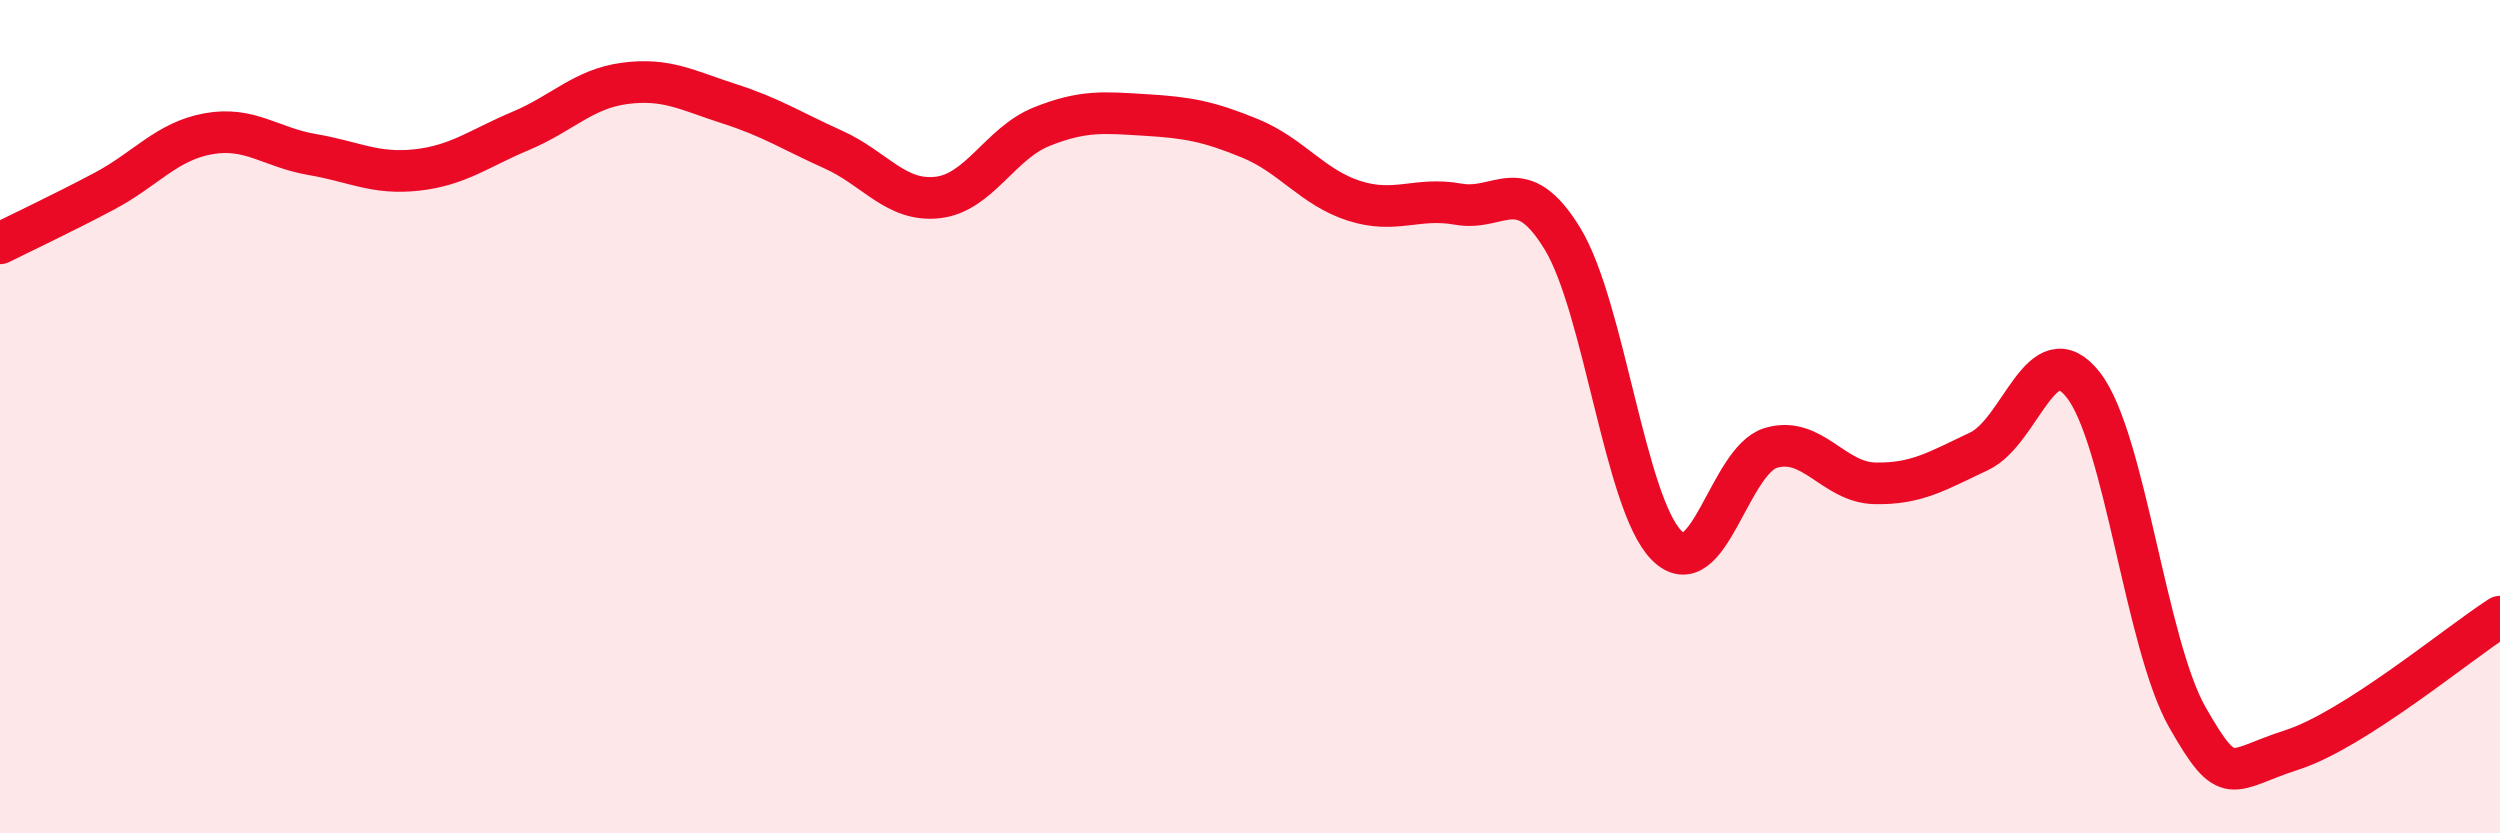 
    <svg width="60" height="20" viewBox="0 0 60 20" xmlns="http://www.w3.org/2000/svg">
      <path
        d="M 0,5.84 C 0.5,5.59 1.5,5.12 2.5,4.59 C 3.5,4.06 4,3.39 5,3.21 C 6,3.03 6.5,3.54 7.5,3.71 C 8.5,3.88 9,4.19 10,4.08 C 11,3.97 11.5,3.56 12.5,3.14 C 13.5,2.72 14,2.13 15,2 C 16,1.87 16.5,2.17 17.5,2.49 C 18.5,2.81 19,3.14 20,3.59 C 21,4.04 21.5,4.85 22.5,4.74 C 23.5,4.63 24,3.44 25,3.04 C 26,2.64 26.5,2.7 27.5,2.76 C 28.5,2.82 29,2.91 30,3.32 C 31,3.73 31.5,4.5 32.5,4.82 C 33.5,5.14 34,4.72 35,4.9 C 36,5.08 36.5,4.09 37.5,5.73 C 38.5,7.37 39,12.09 40,13.09 C 41,14.09 41.5,11.05 42.5,10.75 C 43.5,10.45 44,11.58 45,11.6 C 46,11.62 46.5,11.3 47.5,10.83 C 48.5,10.36 49,7.96 50,9.24 C 51,10.52 51.5,15.47 52.5,17.22 C 53.5,18.97 53.5,18.48 55,18 C 56.5,17.52 59,15.44 60,14.8L60 20L0 20Z"
        fill="#EB0A25"
        opacity="0.1"
        stroke-linecap="round"
        stroke-linejoin="round"
      />
      <path
        d="M 0,5.84 C 0.5,5.59 1.5,5.12 2.5,4.59 C 3.5,4.06 4,3.39 5,3.21 C 6,3.03 6.5,3.54 7.5,3.71 C 8.5,3.88 9,4.19 10,4.08 C 11,3.97 11.5,3.56 12.5,3.14 C 13.5,2.72 14,2.13 15,2 C 16,1.87 16.5,2.17 17.5,2.49 C 18.5,2.81 19,3.14 20,3.59 C 21,4.04 21.5,4.85 22.5,4.74 C 23.5,4.63 24,3.44 25,3.04 C 26,2.64 26.5,2.7 27.5,2.76 C 28.5,2.82 29,2.91 30,3.32 C 31,3.73 31.5,4.5 32.5,4.82 C 33.5,5.14 34,4.72 35,4.9 C 36,5.08 36.5,4.09 37.5,5.73 C 38.5,7.37 39,12.09 40,13.09 C 41,14.09 41.5,11.05 42.5,10.75 C 43.5,10.45 44,11.58 45,11.6 C 46,11.62 46.5,11.3 47.5,10.83 C 48.5,10.36 49,7.96 50,9.24 C 51,10.52 51.5,15.47 52.5,17.22 C 53.5,18.97 53.5,18.48 55,18 C 56.5,17.52 59,15.44 60,14.8"
        stroke="#EB0A25"
        stroke-width="1"
        fill="none"
        stroke-linecap="round"
        stroke-linejoin="round"
      />
    </svg>
  